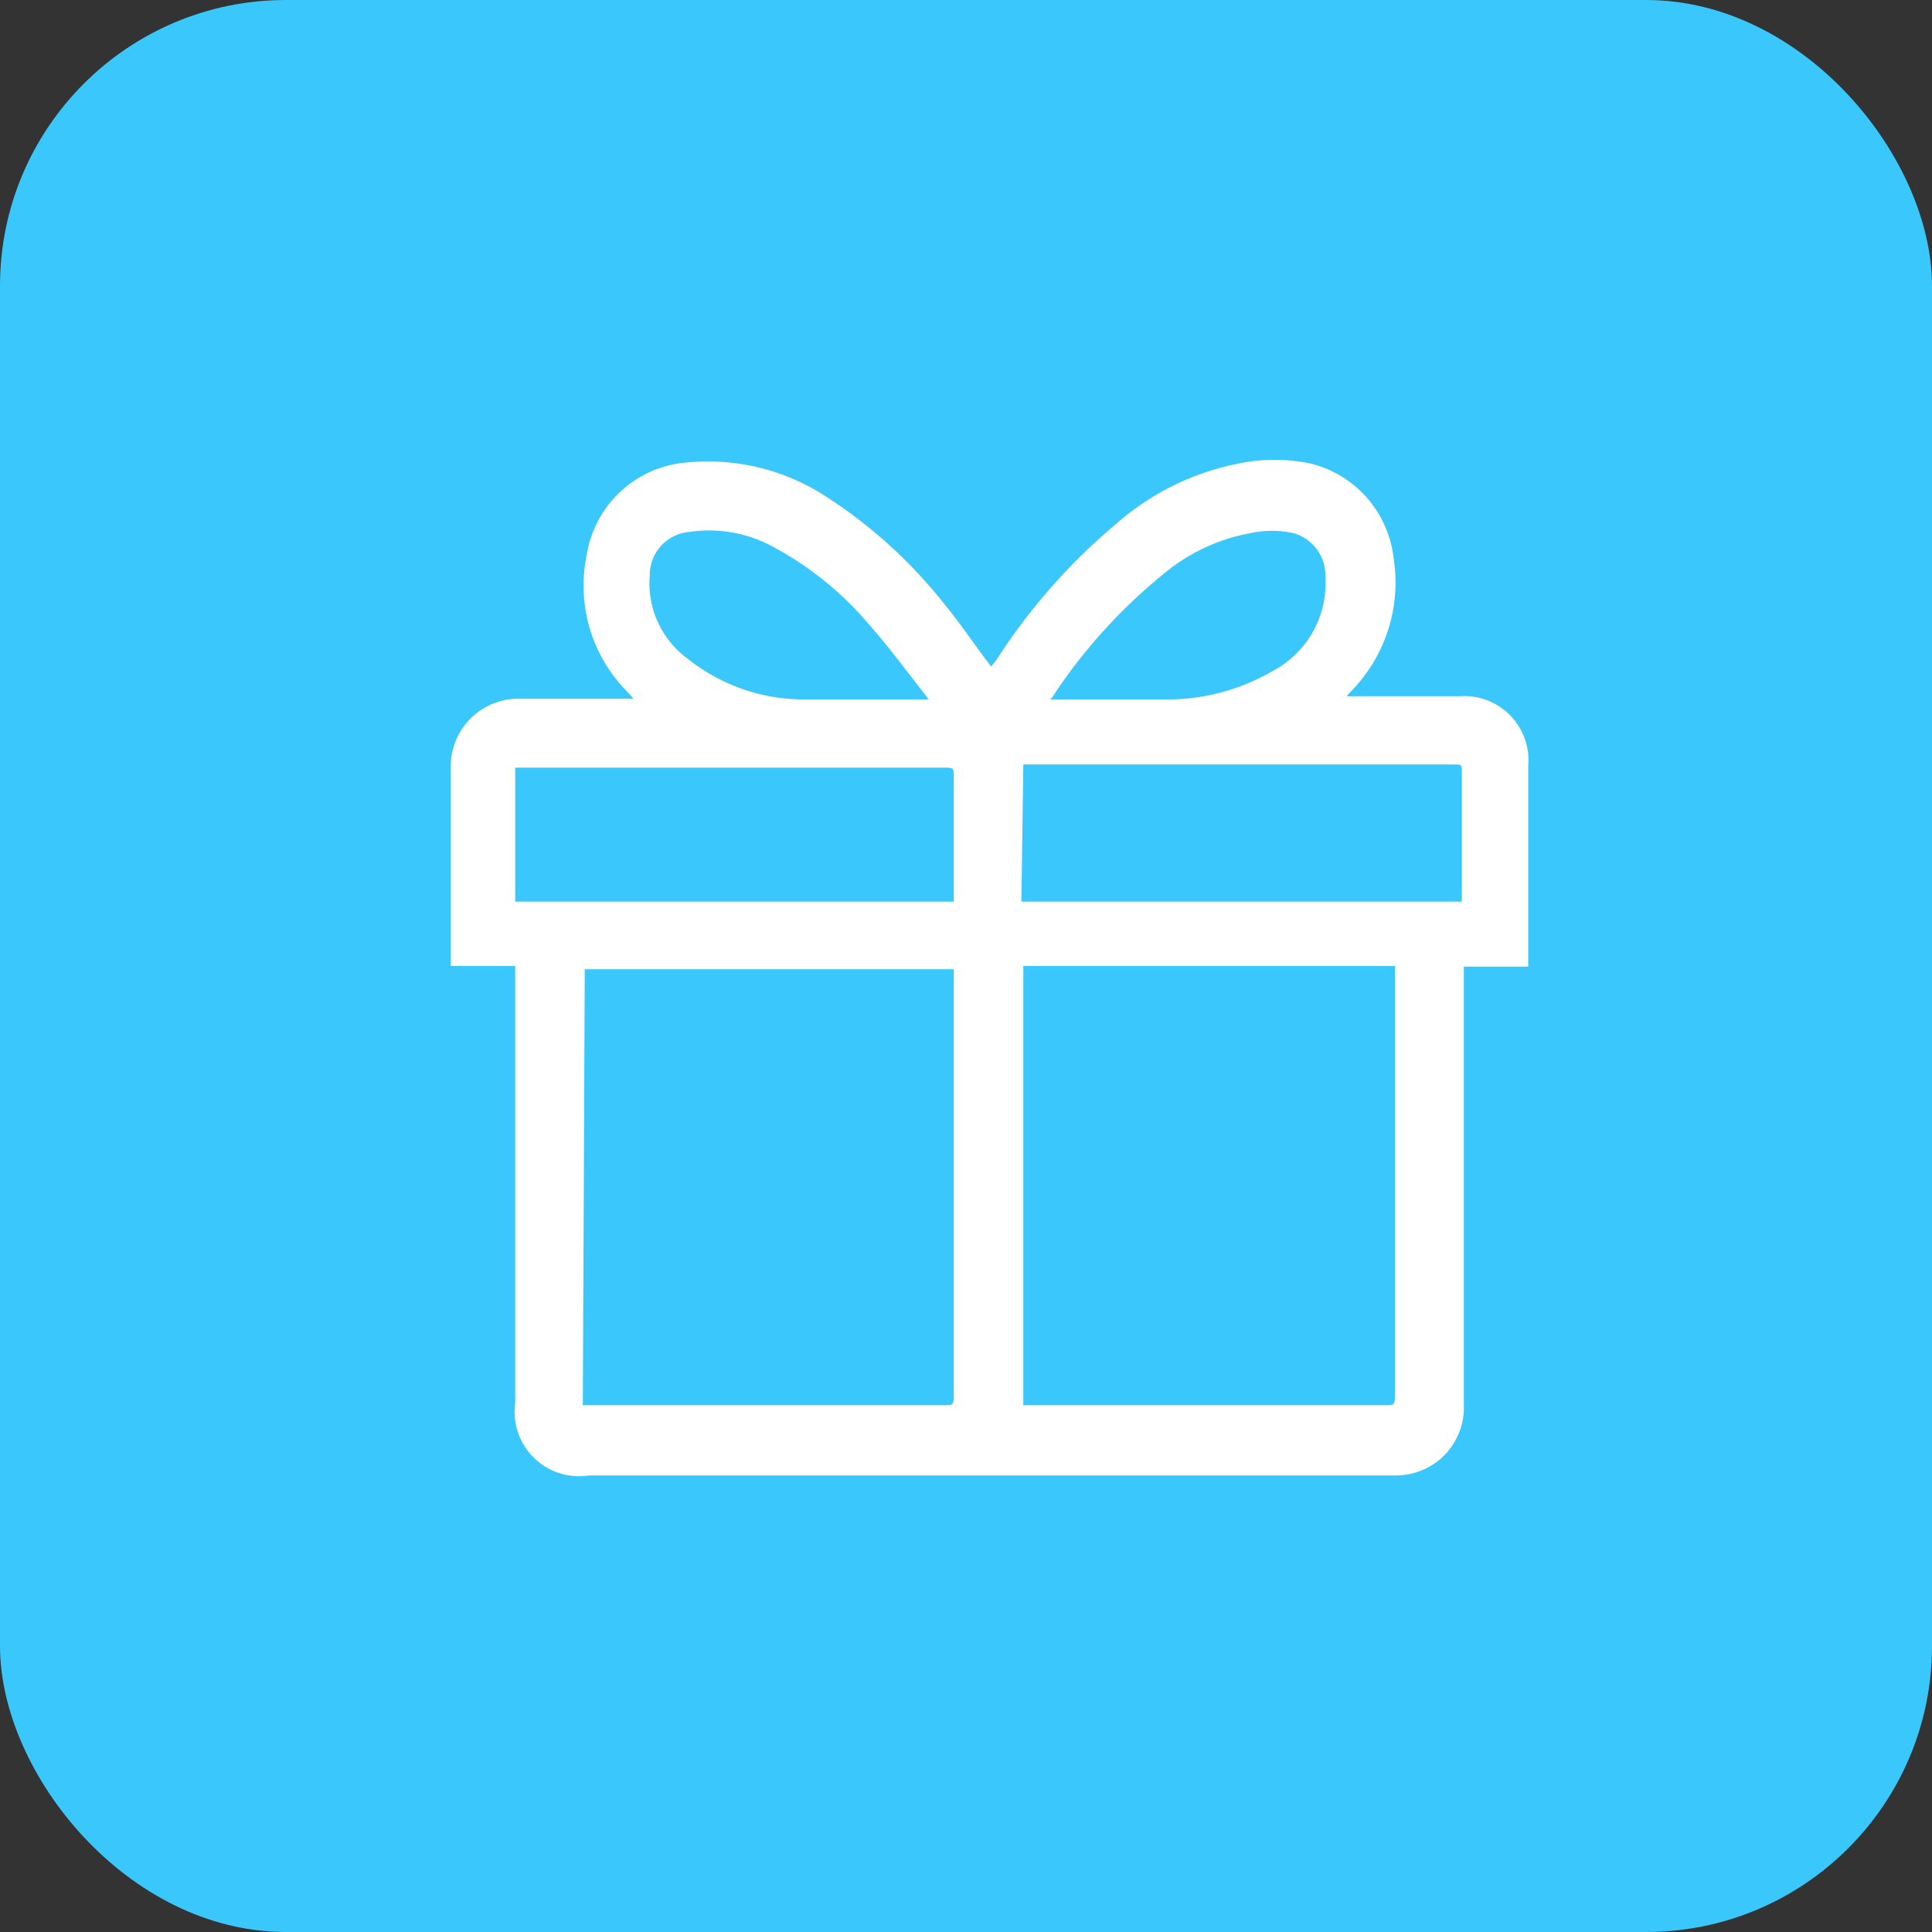 <svg id="Reward_icon" data-name="Reward icon" xmlns="http://www.w3.org/2000/svg" viewBox="0 0 30 30"><rect x="0" y="0" width="30" height="30" fill="#333333" stroke="none"/><defs><style>.cls-1{fill:#3ac8fc;}.cls-2{fill:#fff;}</style></defs><title>Reward icon</title><rect class="cls-1" width="30" height="30" rx="4.44"/><path class="cls-2" d="M8,15H7V11.93a1.05,1.05,0,0,1,1.08-1.08H9.84l-.13-.14a2.34,2.34,0,0,1-.6-2.09,1.71,1.71,0,0,1,1.57-1.44,3.35,3.35,0,0,1,2.13.52,7.57,7.57,0,0,1,1.87,1.7c.23.28.43.58.65.87l.06.08.08-.1a9.43,9.43,0,0,1,1.89-2.14,4.06,4.06,0,0,1,1.86-.91,2.74,2.74,0,0,1,1.14,0,1.71,1.71,0,0,1,1.28,1.47,2.41,2.41,0,0,1-.6,2l-.13.14h1.76a1,1,0,0,1,1.06.9,1.36,1.36,0,0,1,0,.2v3s0,.06,0,.1h-1c0,.06,0,.11,0,.16V21.8a1.06,1.06,0,0,1-.42.9,1.07,1.07,0,0,1-.67.21H9.15A1,1,0,0,1,8,21.79V15Zm1.05,6.82h5.63c.09,0,.13,0,.13-.12V15.15s0-.07,0-.1H9.08ZM15.89,15v6.82h5.64c.1,0,.13,0,.13-.13,0-2.19,0-4.38,0-6.57V15ZM8,14h6.81v-.12c0-.61,0-1.22,0-1.84,0-.1,0-.12-.13-.12H8Zm7.86,0H22.7V12c0-.13,0-.13-.14-.13H15.89Zm-1.44-3.14-.06-.08c-.29-.37-.57-.75-.88-1.1a5.11,5.11,0,0,0-1.44-1.17,2.08,2.08,0,0,0-1.34-.25.67.67,0,0,0-.61.67,1.45,1.45,0,0,0,.59,1.3,2.89,2.89,0,0,0,1.74.63c.64,0,1.28,0,1.93,0Zm1.88,0h1.74a3.25,3.25,0,0,0,1.72-.44,1.54,1.54,0,0,0,.82-1.47.68.68,0,0,0-.49-.67,1.56,1.56,0,0,0-.68,0,2.91,2.91,0,0,0-1.34.63,8.38,8.38,0,0,0-1.68,1.84A1.1,1.1,0,0,1,16.33,10.84Z"/></svg>
